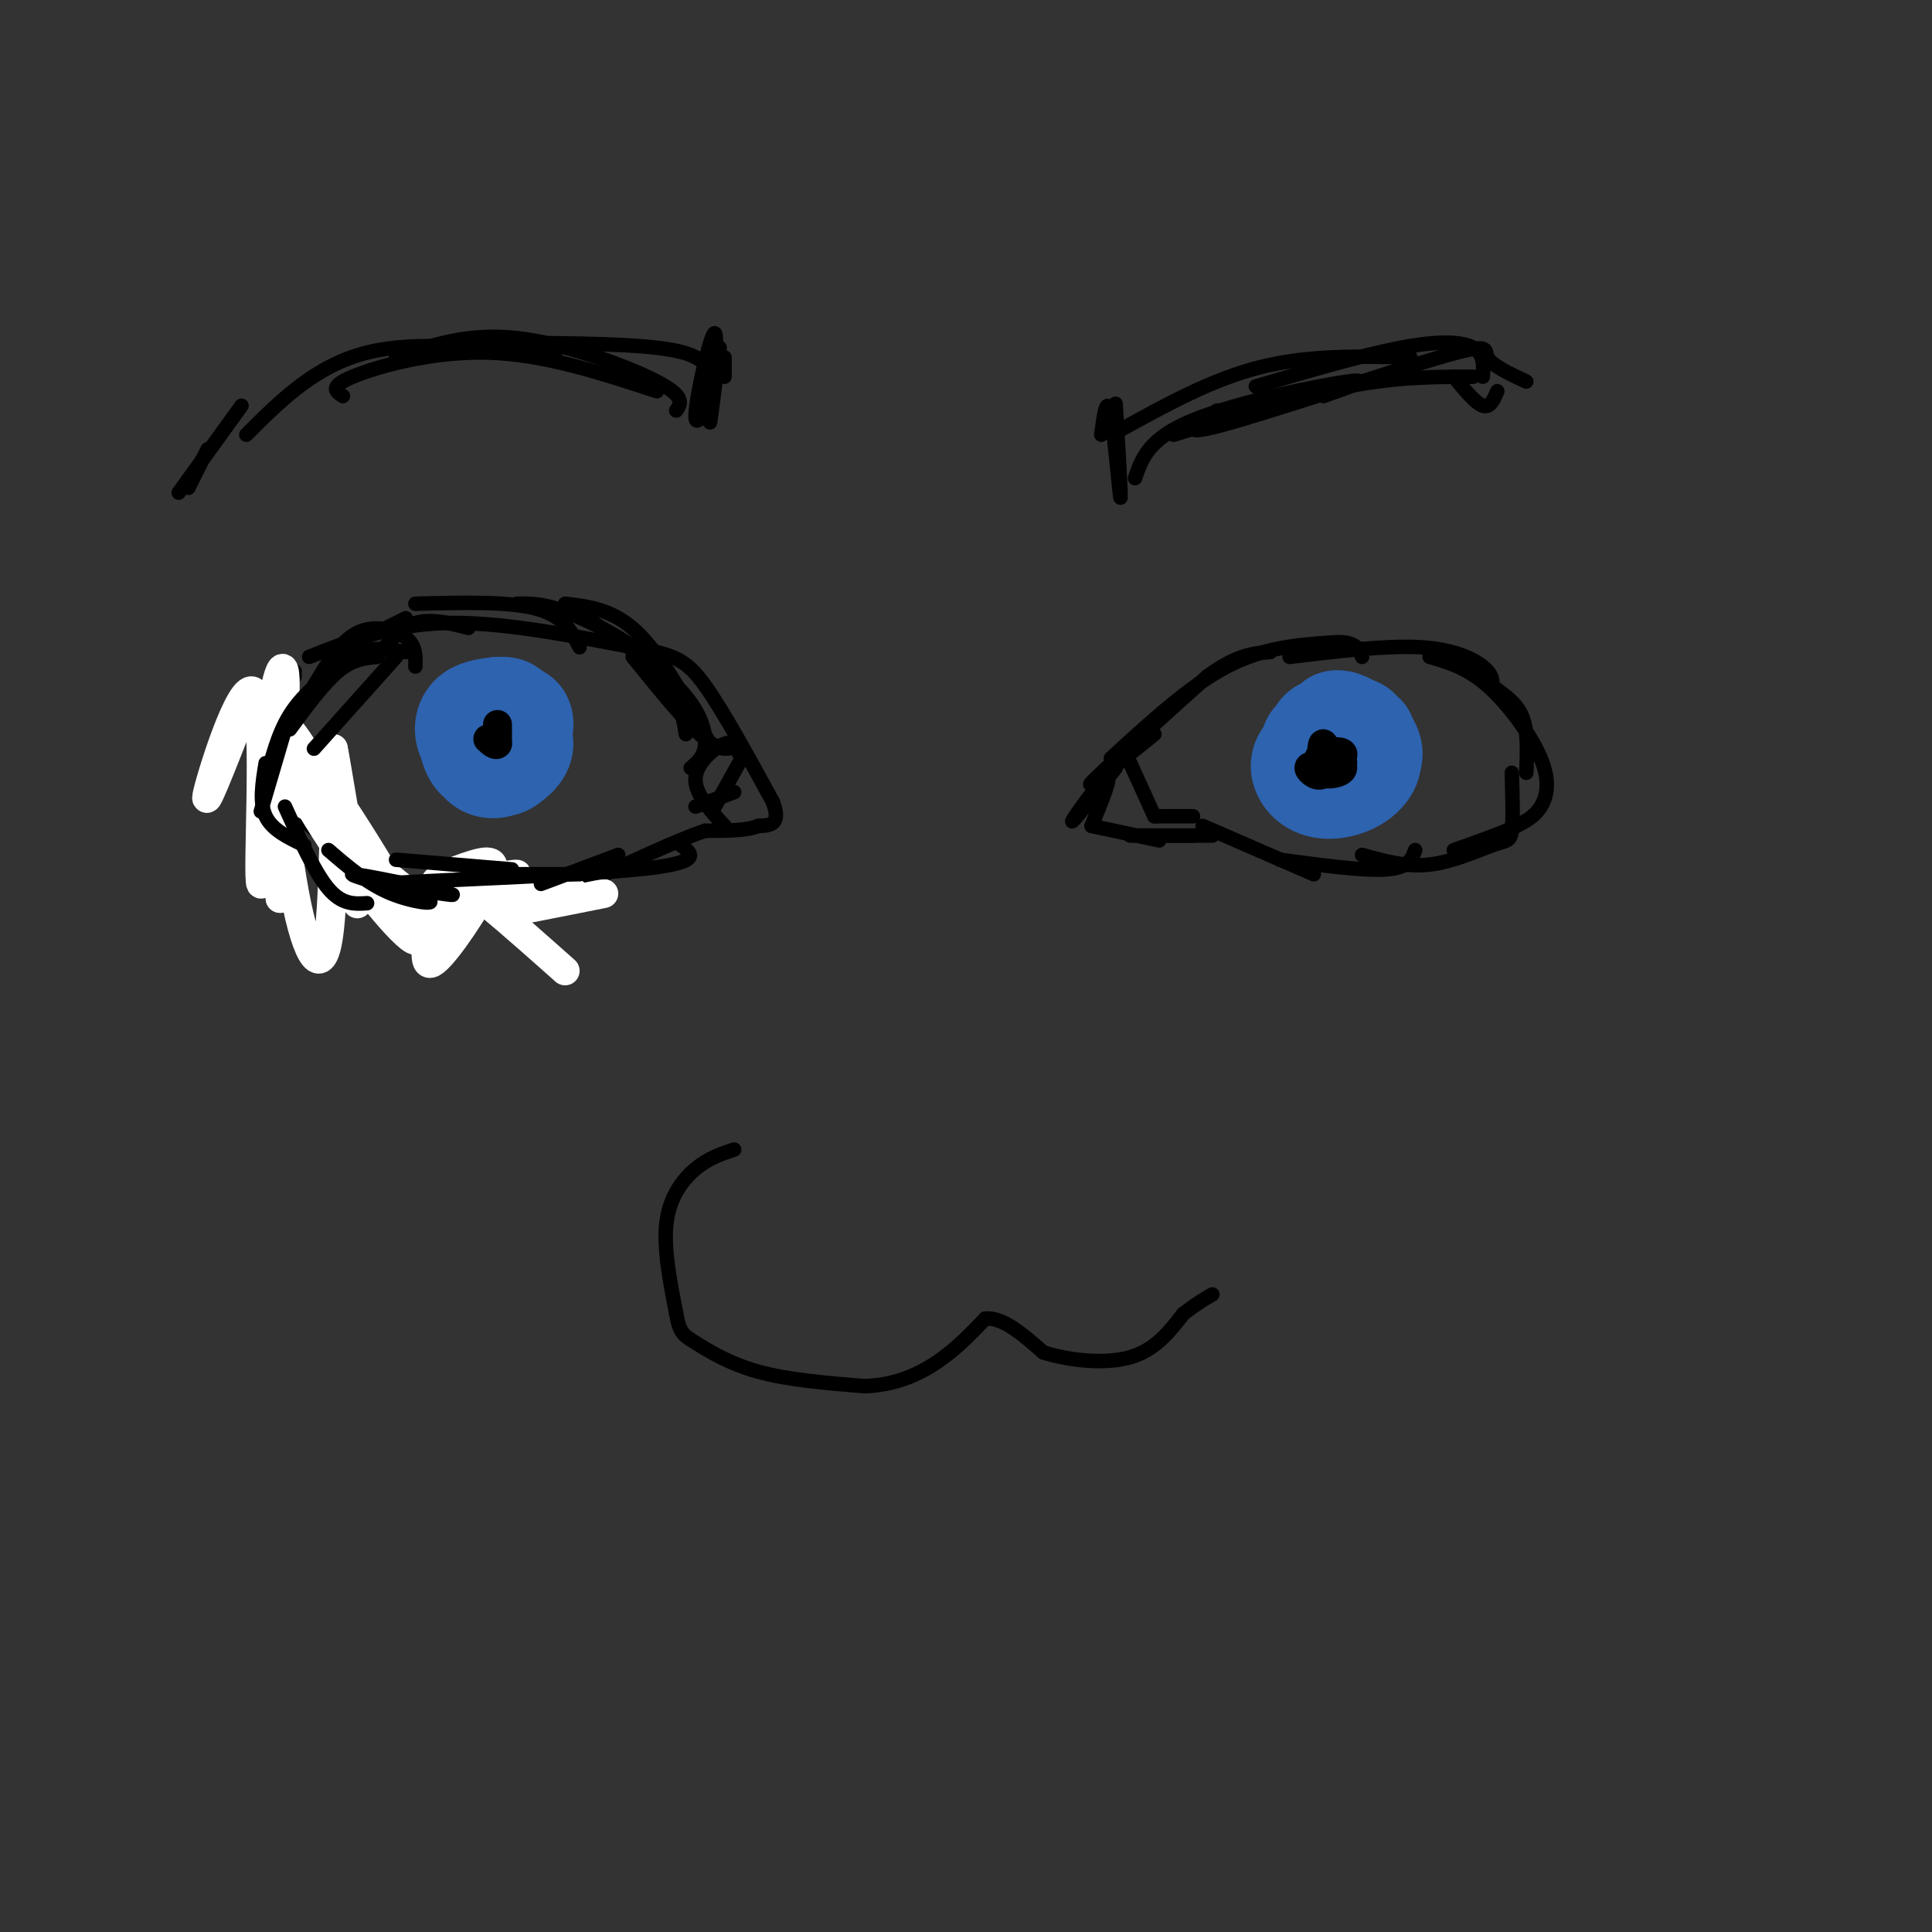 <svg viewBox='0 0 400 400' version='1.1' xmlns='http://www.w3.org/2000/svg' xmlns:xlink='http://www.w3.org/1999/xlink'><rect x="0" y="0" width="400" height="400" fill="#333333" stroke="none"/><g fill='none' stroke='#000000' stroke-width='3' stroke-linecap='round' stroke-linejoin='round'><path d='M64,136c8.417,-3.333 16.833,-6.667 28,-7c11.167,-0.333 25.083,2.333 39,5'/><path d='M131,134c8.778,1.489 11.222,2.711 15,8c3.778,5.289 8.889,14.644 14,24'/><path d='M160,166c1.833,4.833 -0.583,4.917 -3,5'/><path d='M157,171c-2.333,1.000 -6.667,1.000 -11,1'/><path d='M146,172c-6.000,2.000 -15.500,6.500 -25,11'/><path d='M121,183c-10.644,2.289 -24.756,2.511 -35,0c-10.244,-2.511 -16.622,-7.756 -23,-13'/><path d='M63,170c-4.333,-2.667 -3.667,-2.833 -3,-3'/><path d='M61,139c-3.500,4.083 -7.000,8.167 -8,13c-1.000,4.833 0.500,10.417 2,16'/><path d='M61,140c-3.667,5.000 -7.333,10.000 -7,15c0.333,5.000 4.667,10.000 9,15'/><path d='M239,152c-7.417,6.000 -14.833,12.000 -13,10c1.833,-2.000 12.917,-12.000 24,-22'/><path d='M250,140c6.167,-4.500 9.583,-4.750 13,-5'/><path d='M230,157c8.167,-7.500 16.333,-15.000 24,-19c7.667,-4.000 14.833,-4.500 22,-5'/><path d='M276,133c4.667,-0.333 5.333,1.333 6,3'/><path d='M267,136c10.000,-1.200 20.000,-2.400 27,-2c7.000,0.400 11.000,2.400 13,4c2.000,1.600 2.000,2.800 2,4'/><path d='M309,142c1.600,1.422 4.600,2.978 6,6c1.400,3.022 1.200,7.511 1,12'/><path d='M296,136c3.857,1.113 7.714,2.226 12,6c4.286,3.774 9.000,10.208 11,15c2.000,4.792 1.286,7.940 0,10c-1.286,2.060 -3.143,3.030 -5,4'/><path d='M314,171c-3.000,1.500 -8.000,3.250 -13,5'/><path d='M313,160c0.149,4.863 0.298,9.726 0,12c-0.298,2.274 -1.042,1.958 -4,3c-2.958,1.042 -8.131,3.440 -13,4c-4.869,0.560 -9.435,-0.720 -14,-2'/><path d='M293,176c-0.667,1.833 -1.333,3.667 -6,4c-4.667,0.333 -13.333,-0.833 -22,-2'/><path d='M272,181c0.000,0.000 -23.000,-10.000 -23,-10'/><path d='M251,173c0.000,0.000 -15.000,0.000 -15,0'/><path d='M247,173c0.000,0.000 -13.000,0.000 -13,0'/><path d='M240,174c0.000,0.000 -14.000,-3.000 -14,-3'/><path d='M231,159c-4.644,5.867 -9.289,11.733 -9,11c0.289,-0.733 5.511,-8.067 7,-9c1.489,-0.933 -0.756,4.533 -3,10'/><path d='M239,169c0.000,0.000 8.000,0.000 8,0'/><path d='M234,158c0.000,0.000 5.000,11.000 5,11'/><path d='M152,164c0.000,0.000 -8.000,3.000 -8,3'/><path d='M153,158c0.000,0.000 -5.000,9.000 -5,9'/><path d='M153,156c-0.467,-1.400 -0.933,-2.800 -3,-2c-2.067,0.800 -5.733,3.800 -6,7c-0.267,3.200 2.867,6.600 6,10'/></g>
<g fill='none' stroke='#2d63af' stroke-width='20' stroke-linecap='round' stroke-linejoin='round'><path d='M275,160c0.000,0.000 1.000,-1.000 1,-1'/><path d='M278,153c1.215,-0.927 2.429,-1.853 4,-1c1.571,0.853 3.498,3.487 2,6c-1.498,2.513 -6.421,4.905 -9,4c-2.579,-0.905 -2.815,-5.109 -1,-7c1.815,-1.891 5.681,-1.471 6,1c0.319,2.471 -2.909,6.992 -5,7c-2.091,0.008 -3.046,-4.496 -4,-9'/><path d='M271,154c0.300,-2.002 3.051,-2.506 6,-2c2.949,0.506 6.097,2.021 7,4c0.903,1.979 -0.439,4.421 -3,6c-2.561,1.579 -6.341,2.296 -9,1c-2.659,-1.296 -4.197,-4.605 -2,-7c2.197,-2.395 8.130,-3.876 10,-3c1.870,0.876 -0.323,4.107 -2,5c-1.677,0.893 -2.839,-0.554 -4,-2'/><path d='M274,156c-1.227,-1.355 -2.293,-3.743 -1,-5c1.293,-1.257 4.945,-1.382 7,-1c2.055,0.382 2.512,1.271 2,3c-0.512,1.729 -1.994,4.298 -4,4c-2.006,-0.298 -4.538,-3.461 -3,-5c1.538,-1.539 7.145,-1.453 8,0c0.855,1.453 -3.041,4.272 -5,4c-1.959,-0.272 -1.979,-3.636 -2,-7'/><path d='M276,149c0.952,-0.833 4.333,0.583 5,2c0.667,1.417 -1.381,2.833 -3,3c-1.619,0.167 -2.810,-0.917 -4,-2'/><path d='M102,150c2.762,0.244 5.524,0.488 5,2c-0.524,1.512 -4.334,4.290 -7,4c-2.666,-0.290 -4.190,-3.650 -2,-6c2.190,-2.350 8.092,-3.690 10,-2c1.908,1.690 -0.179,6.412 -3,8c-2.821,1.588 -6.375,0.043 -8,-2c-1.625,-2.043 -1.321,-4.584 0,-6c1.321,-1.416 3.661,-1.708 6,-2'/><path d='M103,146c1.771,-0.156 3.199,0.455 4,3c0.801,2.545 0.976,7.024 -1,9c-1.976,1.976 -6.104,1.449 -8,-1c-1.896,-2.449 -1.559,-6.821 1,-8c2.559,-1.179 7.340,0.833 9,3c1.660,2.167 0.197,4.488 -2,6c-2.197,1.512 -5.130,2.215 -7,0c-1.870,-2.215 -2.677,-7.347 -1,-9c1.677,-1.653 5.839,0.174 10,2'/><path d='M108,151c0.804,2.022 -2.186,6.076 -5,6c-2.814,-0.076 -5.453,-4.283 -5,-7c0.453,-2.717 3.998,-3.945 6,-4c2.002,-0.055 2.462,1.062 2,3c-0.462,1.938 -1.846,4.697 -3,5c-1.154,0.303 -2.077,-1.848 -3,-4'/></g>
<g fill='none' stroke='#000000' stroke-width='6' stroke-linecap='round' stroke-linejoin='round'><path d='M275,158c0.000,0.000 1.000,-2.000 1,-2'/><path d='M276,156c0.748,0.054 2.118,1.190 2,2c-0.118,0.810 -1.724,1.295 -3,1c-1.276,-0.295 -2.222,-1.370 -2,-2c0.222,-0.630 1.611,-0.815 3,-1'/><path d='M276,156c0.027,0.643 -1.404,2.750 -2,2c-0.596,-0.750 -0.356,-4.356 0,-4c0.356,0.356 0.826,4.673 0,6c-0.826,1.327 -2.950,-0.335 -3,-1c-0.050,-0.665 1.975,-0.332 4,0'/><path d='M275,159c0.069,-0.833 -1.758,-2.917 -1,-3c0.758,-0.083 4.100,1.833 4,3c-0.100,1.167 -3.642,1.583 -4,1c-0.358,-0.583 2.469,-2.167 3,-3c0.531,-0.833 -1.235,-0.917 -3,-1'/><path d='M274,156c0.600,-0.333 3.600,-0.667 4,0c0.400,0.667 -1.800,2.333 -4,4'/><path d='M103,150c0.000,0.000 0.000,4.000 0,4'/><path d='M103,154c-0.333,0.500 -1.167,-0.250 -2,-1'/></g>
<g fill='none' stroke='#ffffff' stroke-width='6' stroke-linecap='round' stroke-linejoin='round'><path d='M125,185c-10.000,2.000 -20.000,4.000 -21,4c-1.000,0.000 7.000,-2.000 15,-4'/><path d='M119,185c-3.553,-0.327 -19.936,0.856 -22,0c-2.064,-0.856 10.192,-3.751 10,-4c-0.192,-0.249 -12.830,2.149 -16,2c-3.170,-0.149 3.130,-2.844 7,-4c3.870,-1.156 5.311,-0.773 3,4c-2.311,4.773 -8.375,13.935 -11,16c-2.625,2.065 -1.813,-2.968 -1,-8'/><path d='M89,191c-0.167,-1.333 -0.083,-0.667 0,0'/><path d='M50,148c-4.109,10.525 -8.217,21.050 -7,16c1.217,-5.050 7.760,-25.674 10,-20c2.240,5.674 0.178,37.644 1,39c0.822,1.356 4.529,-27.904 5,-39c0.471,-11.096 -2.294,-4.027 -3,6c-0.706,10.027 0.647,23.014 2,36'/><path d='M58,186c-0.336,-4.691 -2.177,-34.418 -2,-37c0.177,-2.582 2.371,21.982 5,36c2.629,14.018 5.694,17.489 7,9c1.306,-8.489 0.851,-28.939 2,-29c1.149,-0.061 3.900,20.268 4,22c0.100,1.732 -2.450,-15.134 -5,-32'/><path d='M69,155c0.359,1.584 3.758,21.545 4,25c0.242,3.455 -2.671,-9.594 -7,-19c-4.329,-9.406 -10.072,-15.169 -10,-12c0.072,3.169 5.958,15.269 14,27c8.042,11.731 18.238,23.093 16,17c-2.238,-6.093 -16.910,-29.640 -23,-37c-6.090,-7.360 -3.597,1.469 -2,6c1.597,4.531 2.299,4.766 3,5'/><path d='M64,167c6.810,6.464 22.333,20.125 27,22c4.667,1.875 -1.524,-8.036 1,-8c2.524,0.036 13.762,10.018 25,20'/></g>
<g fill='none' stroke='#000000' stroke-width='3' stroke-linecap='round' stroke-linejoin='round'><path d='M128,177c0.000,0.000 -16.000,6.000 -16,6'/><path d='M120,181c0.000,0.000 -18.000,0.000 -18,0'/><path d='M106,180c0.000,0.000 -24.000,-2.000 -24,-2'/><path d='M68,140c0.000,0.000 -3.000,2.000 -3,2'/><path d='M78,136c-2.500,0.250 -5.000,0.500 -8,3c-3.000,2.500 -6.500,7.250 -10,12'/><path d='M82,136c0.000,0.000 -17.000,19.000 -17,19'/><path d='M84,135c-4.083,-0.667 -8.167,-1.333 -12,1c-3.833,2.333 -7.417,7.667 -11,13'/><path d='M86,138c0.067,-2.178 0.133,-4.356 -2,-6c-2.133,-1.644 -6.467,-2.756 -10,-1c-3.533,1.756 -6.267,6.378 -9,11'/><path d='M70,138c-3.750,3.000 -7.500,6.000 -10,10c-2.500,4.000 -3.750,9.000 -5,14'/><path d='M59,151c0.000,0.000 -5.000,17.000 -5,17'/><path d='M55,158c-0.667,4.083 -1.333,8.167 0,11c1.333,2.833 4.667,4.417 8,6'/><path d='M59,167c3.083,6.833 6.167,13.667 9,17c2.833,3.333 5.417,3.167 8,3'/><path d='M68,176c4.065,3.504 8.131,7.008 13,9c4.869,1.992 10.542,2.472 7,1c-3.542,-1.472 -16.300,-4.896 -15,-5c1.300,-0.104 16.657,3.113 20,4c3.343,0.887 -5.329,-0.557 -14,-2'/><path d='M79,183c9.200,-0.756 39.200,-1.644 53,-3c13.800,-1.356 11.400,-3.178 9,-5'/><path d='M153,154c-1.667,1.000 -3.333,2.000 -7,-1c-3.667,-3.000 -9.333,-10.000 -15,-17'/><path d='M143,159c1.422,-1.200 2.844,-2.400 3,-5c0.156,-2.600 -0.956,-6.600 -5,-11c-4.044,-4.400 -11.022,-9.200 -18,-14'/><path d='M147,154c-5.000,-9.083 -10.000,-18.167 -15,-23c-5.000,-4.833 -10.000,-5.417 -15,-6'/><path d='M142,152c-0.778,-4.733 -1.556,-9.467 -6,-14c-4.444,-4.533 -12.556,-8.867 -18,-11c-5.444,-2.133 -8.222,-2.067 -11,-2'/><path d='M120,134c-1.667,-3.250 -3.333,-6.500 -9,-8c-5.667,-1.500 -15.333,-1.250 -25,-1'/><path d='M97,130c-3.917,-1.000 -7.833,-2.000 -11,-1c-3.167,1.000 -5.583,4.000 -8,7'/><path d='M84,128c0.000,0.000 -6.000,3.000 -6,3'/><path d='M152,238c-2.667,0.889 -5.333,1.778 -8,4c-2.667,2.222 -5.333,5.778 -6,11c-0.667,5.222 0.667,12.111 2,19'/><path d='M140,272c0.702,3.976 1.458,4.417 4,6c2.542,1.583 6.869,4.310 13,6c6.131,1.690 14.065,2.345 22,3'/><path d='M179,287c6.311,-0.244 11.089,-2.356 15,-5c3.911,-2.644 6.956,-5.822 10,-9'/><path d='M204,273c3.667,-0.333 7.833,3.333 12,7'/><path d='M216,280c5.378,1.711 12.822,2.489 18,1c5.178,-1.489 8.089,-5.244 11,-9'/><path d='M245,272c2.833,-2.167 4.417,-3.083 6,-4'/><path d='M150,78c0.000,0.000 0.000,-4.000 0,-4'/><path d='M149,72c-1.113,8.936 -2.226,17.873 -2,15c0.226,-2.873 1.790,-17.554 1,-18c-0.790,-0.446 -3.933,13.344 -4,17c-0.067,3.656 2.944,-2.824 3,-7c0.056,-4.176 -2.841,-6.050 -11,-7c-8.159,-0.950 -21.579,-0.975 -35,-1'/><path d='M101,71c-7.000,0.000 -7.000,0.500 -7,1'/><path d='M140,85c0.978,-1.444 1.956,-2.889 -4,-6c-5.956,-3.111 -18.844,-7.889 -29,-9c-10.156,-1.111 -17.578,1.444 -25,4'/><path d='M136,81c-11.711,-3.844 -23.422,-7.689 -35,-8c-11.578,-0.311 -23.022,2.911 -28,5c-4.978,2.089 -3.489,3.044 -2,4'/><path d='M115,74c-14.167,-1.833 -28.333,-3.667 -39,-1c-10.667,2.667 -17.833,9.833 -25,17'/><path d='M50,84c0.000,0.000 -13.000,18.000 -13,18'/><path d='M43,93c0.000,0.000 -4.000,8.000 -4,8'/><path d='M228,90c0.583,-4.286 1.167,-8.571 2,-4c0.833,4.571 1.917,18.000 2,17c0.083,-1.000 -0.833,-16.429 -1,-19c-0.167,-2.571 0.417,7.714 1,18'/><path d='M235,99c1.400,-4.111 2.800,-8.222 12,-12c9.200,-3.778 26.200,-7.222 32,-8c5.800,-0.778 0.400,1.111 -5,3'/><path d='M243,90c12.833,-4.000 25.667,-8.000 36,-10c10.333,-2.000 18.167,-2.000 26,-2'/><path d='M232,89c9.500,-5.250 19.000,-10.500 29,-13c10.000,-2.500 20.500,-2.250 31,-2'/><path d='M260,80c11.044,-3.244 22.089,-6.489 30,-8c7.911,-1.511 12.689,-1.289 15,0c2.311,1.289 2.156,3.644 2,6'/><path d='M301,78c2.250,2.750 4.500,5.500 6,6c1.500,0.500 2.250,-1.250 3,-3'/><path d='M252,85c-4.417,2.821 -8.833,5.643 1,3c9.833,-2.643 33.917,-10.750 45,-14c11.083,-3.250 9.167,-1.643 10,0c0.833,1.643 4.417,3.321 8,5'/></g>
</svg>